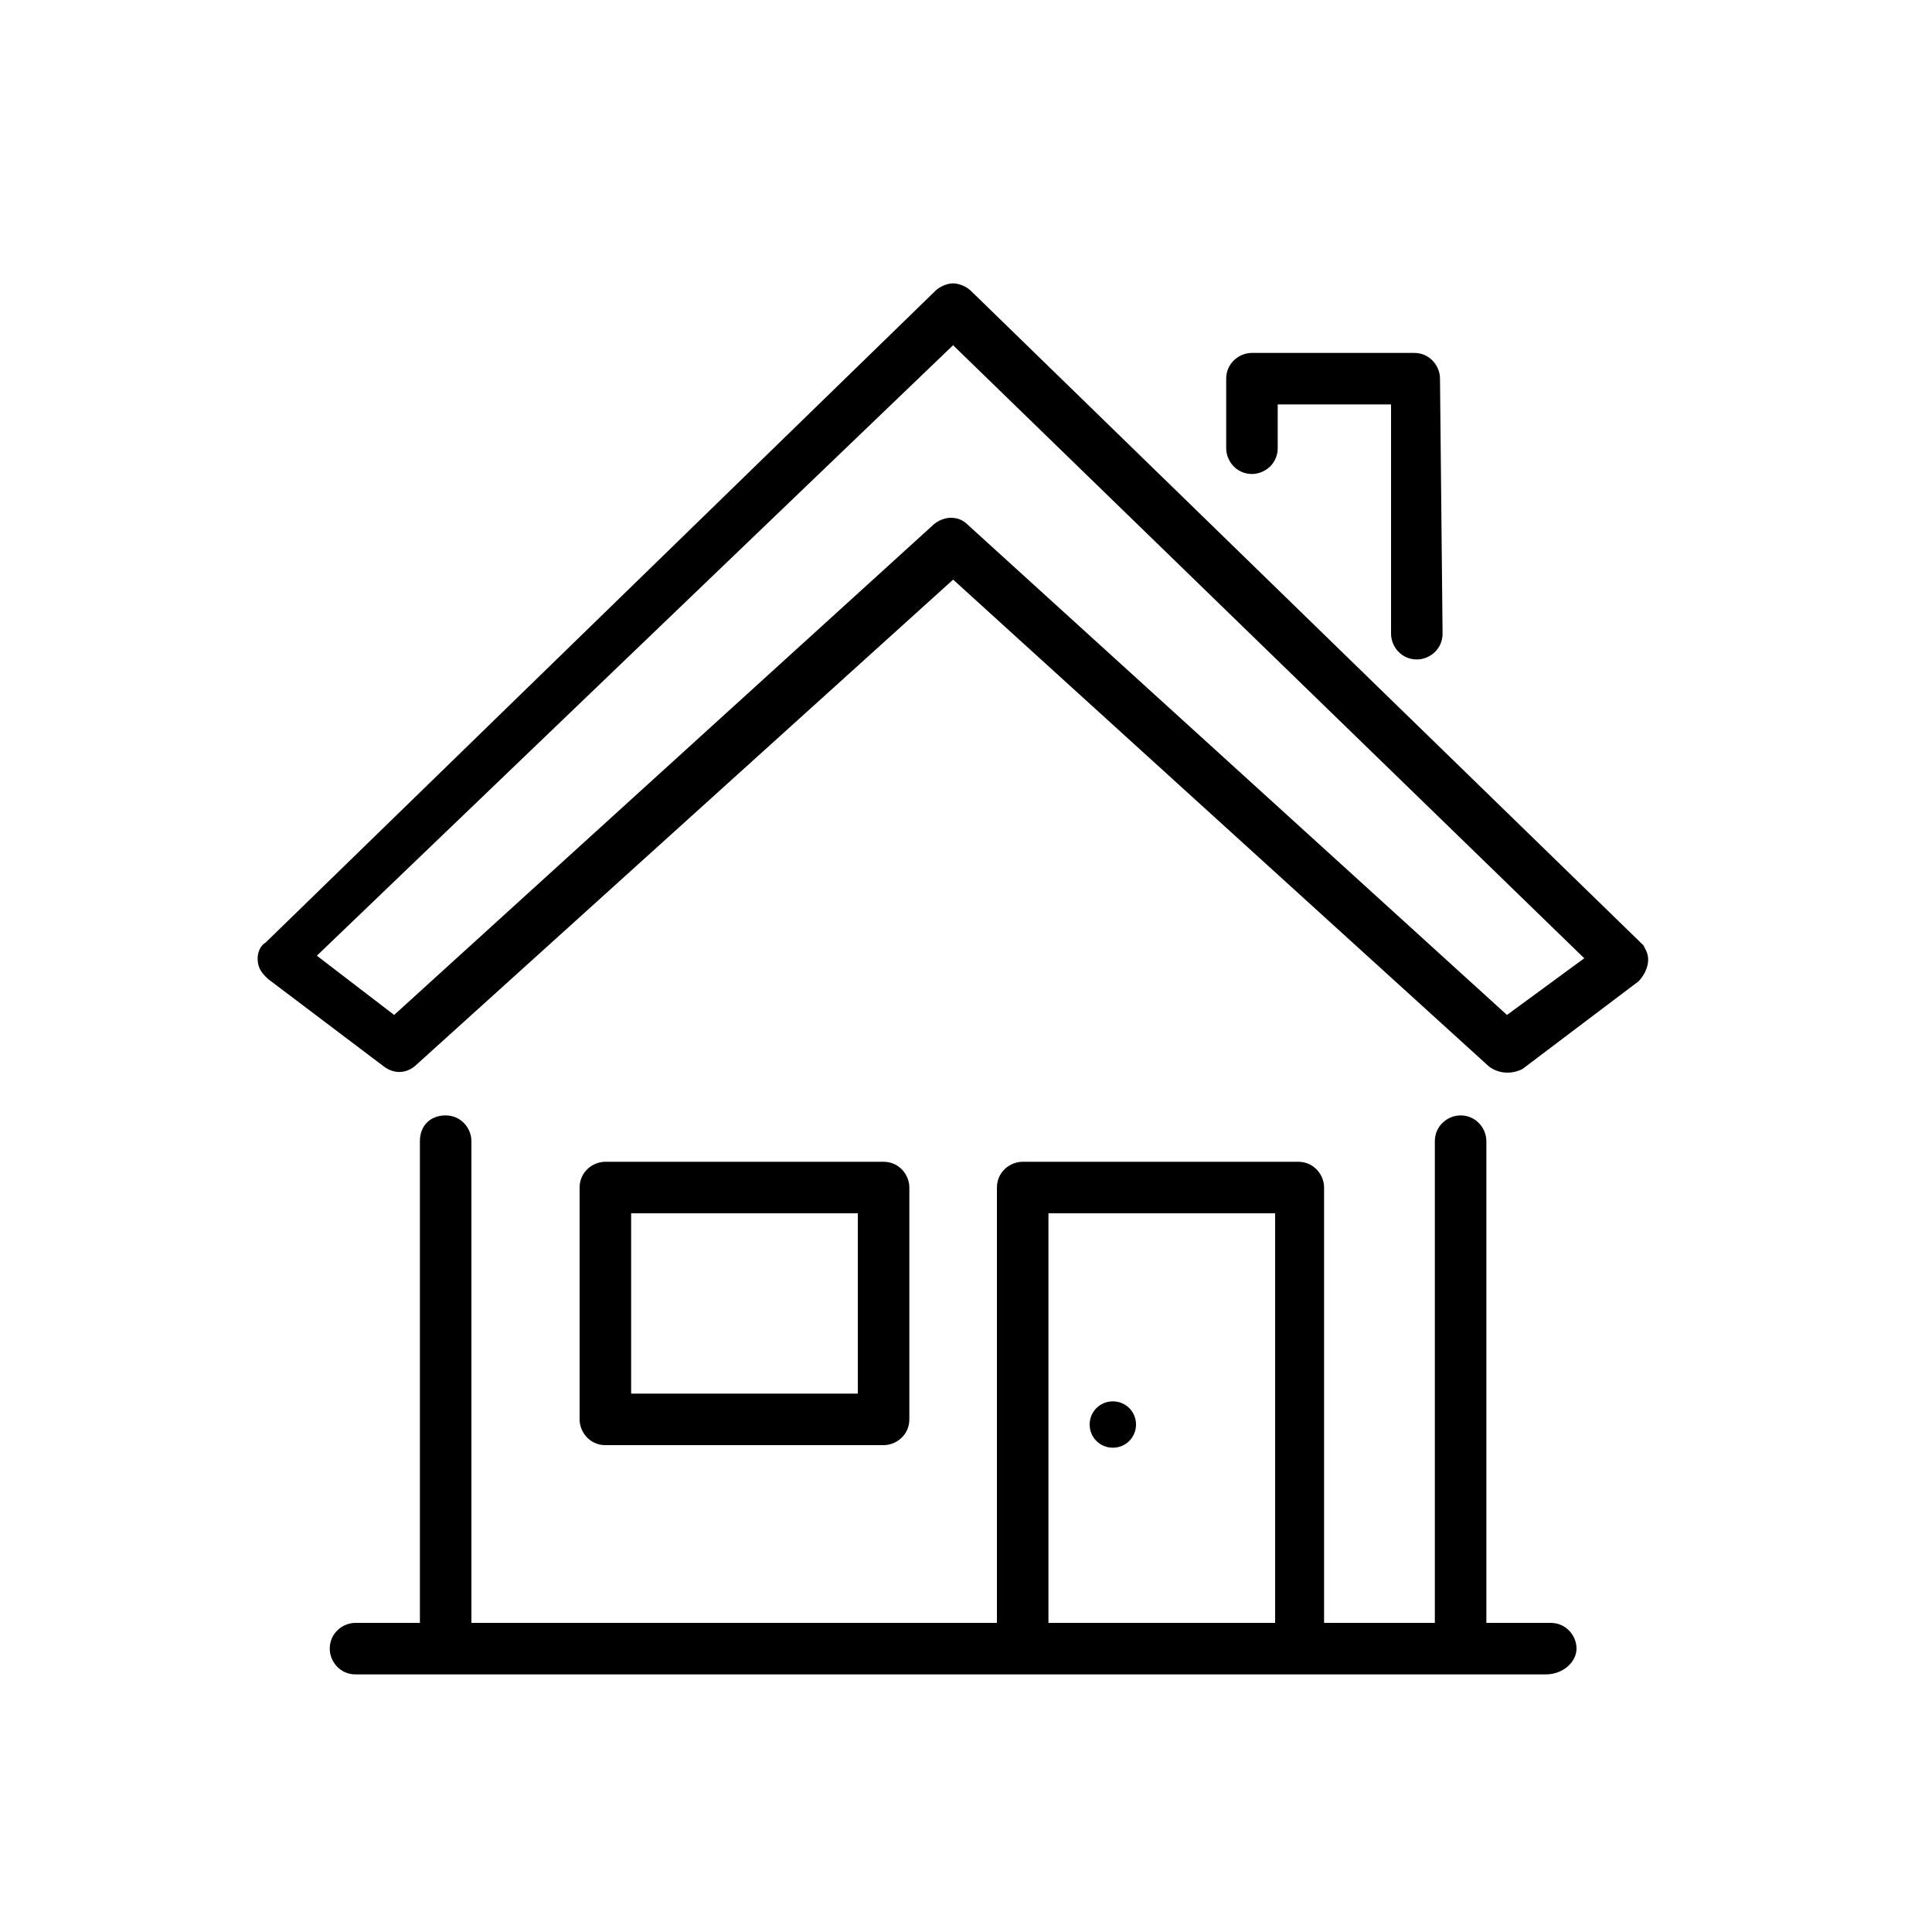 <svg width="200" height="200" viewBox="0 0 200 200" fill="none" xmlns="http://www.w3.org/2000/svg">
<path d="M170.401 98.401L170.135 97.867L100.535 30.134C100.001 29.601 99.201 29.334 98.668 29.334C98.135 29.334 97.335 29.601 96.801 30.134L27.468 97.601C26.935 97.867 26.668 98.667 26.668 99.201C26.668 100.001 26.935 100.534 27.468 101.067L27.735 101.334L39.735 110.401C40.801 111.201 42.135 111.201 43.201 110.134L98.668 60.001L154.135 110.401C155.201 111.201 156.535 111.201 157.601 110.667L169.601 101.601C170.401 100.801 170.935 99.467 170.401 98.401ZM156.001 105.067L100.268 54.401C99.735 53.867 99.201 53.601 98.401 53.601C97.868 53.601 97.068 53.867 96.535 54.401L40.801 105.067L32.801 98.934L98.668 35.734L98.935 36.001L164.001 99.201L156.001 105.067ZM149.068 39.201C149.068 37.867 148.001 36.534 146.401 36.534H129.601C128.268 36.534 126.935 37.601 126.935 39.201V46.401C126.935 47.734 128.001 49.067 129.601 49.067C130.935 49.067 132.268 48.001 132.268 46.401V41.867H144.001V65.601C144.001 66.934 145.068 68.267 146.668 68.267C148.001 68.267 149.335 67.201 149.335 65.601L149.068 39.201ZM94.135 122.934C94.135 121.601 93.068 120.267 91.468 120.267H62.668C61.335 120.267 60.001 121.334 60.001 122.934V146.934C60.001 148.267 61.068 149.601 62.668 149.601H91.468C92.801 149.601 94.135 148.534 94.135 146.934V122.934ZM88.801 144.267H65.335V125.601H88.801V144.267ZM163.201 170.667C163.201 169.334 162.135 168.001 160.535 168.001H153.868V118.134C153.868 116.801 152.801 115.467 151.201 115.467C149.868 115.467 148.535 116.534 148.535 118.134V168.001H137.068V122.934C137.068 121.601 136.001 120.267 134.401 120.267H105.868C104.535 120.267 103.201 121.334 103.201 122.934V168.001H48.801V118.134C48.801 116.801 47.735 115.467 46.135 115.467C44.535 115.467 43.468 116.534 43.468 118.134V168.001H36.801C35.468 168.001 34.135 169.067 34.135 170.667C34.135 172.001 35.201 173.334 36.801 173.334H45.601H45.868H105.601H105.868H133.868H134.135H150.935H151.201H160.001C161.868 173.334 163.201 172.001 163.201 170.667ZM132.001 168.001H108.535V125.601H132.001V168.001ZM115.201 145.067C113.868 145.067 112.801 146.134 112.801 147.467C112.801 148.801 113.868 149.867 115.201 149.867C116.535 149.867 117.601 148.801 117.601 147.467C117.601 146.134 116.535 145.067 115.201 145.067Z" fill="black"/>
</svg>
